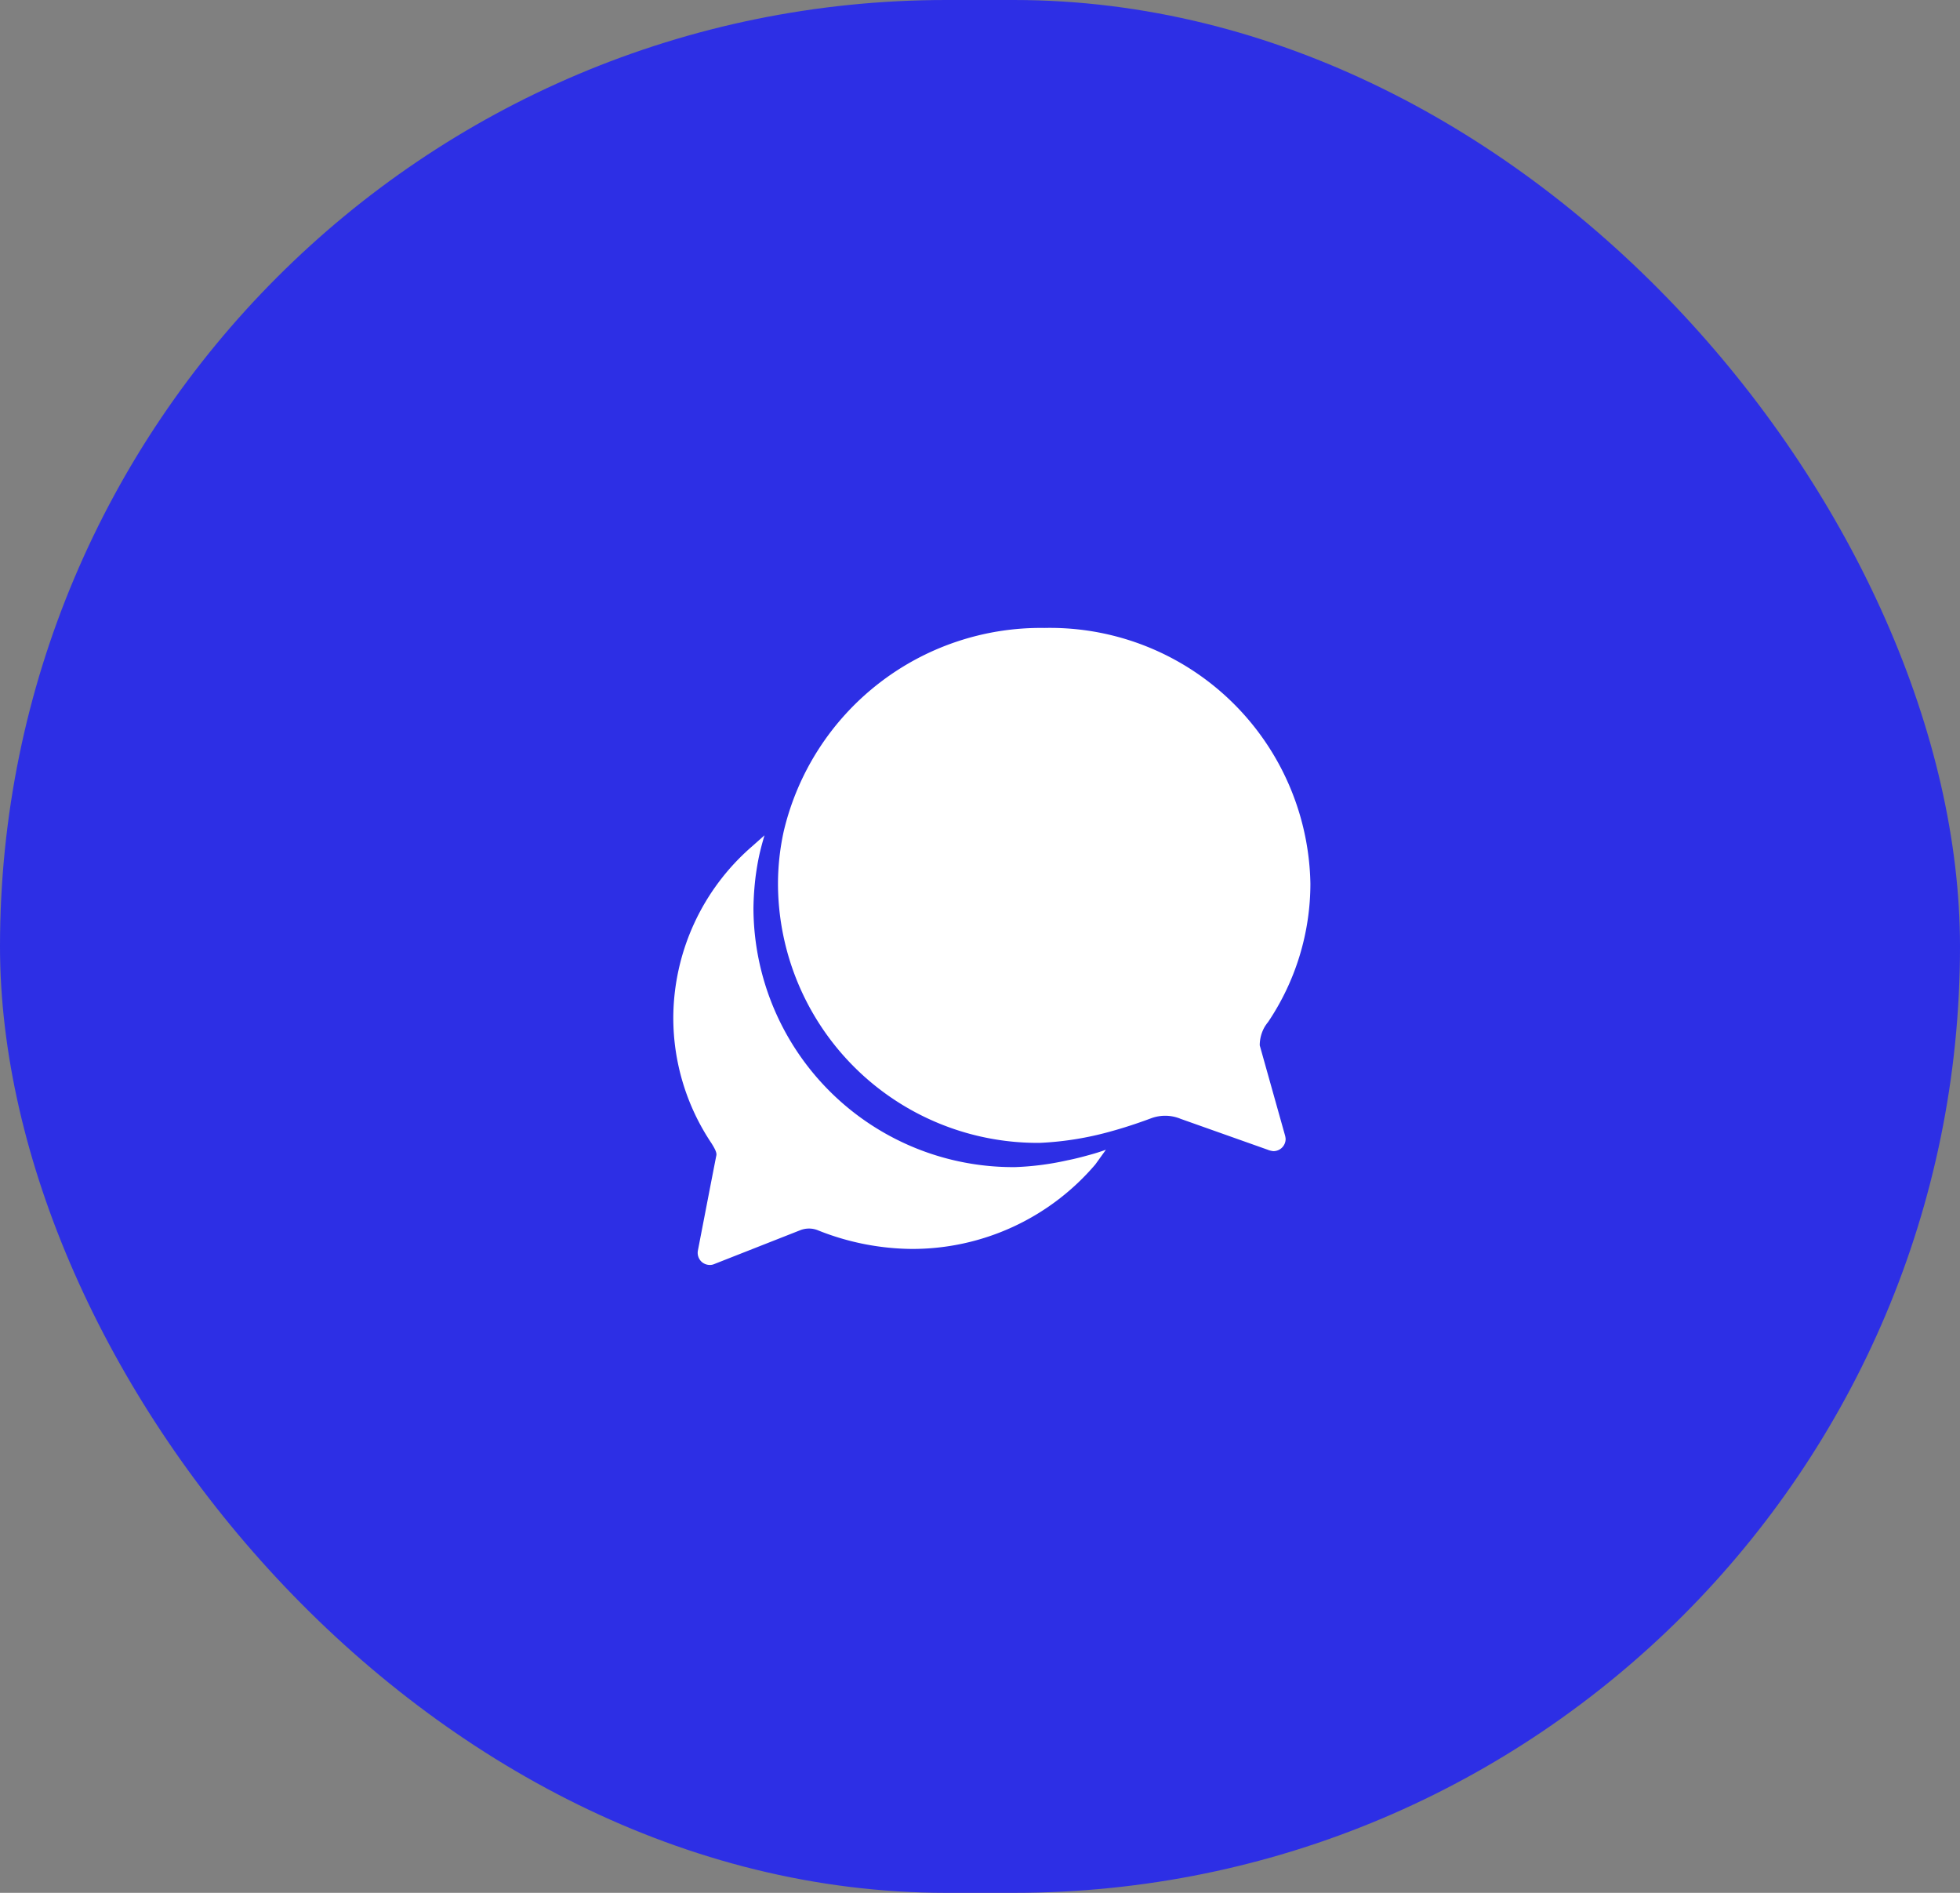 <svg xmlns="http://www.w3.org/2000/svg" width="58" height="56" viewBox="0 0 58 56">
  <rect x="0" y="0" width="58" height="56" fill="#808080" stroke="none"/>
  <g id="Group_161" data-name="Group 161" transform="translate(-1808 -9260)">
    <rect id="Rectangle_29" data-name="Rectangle 29" width="58" height="56" rx="28" transform="translate(1808 9260)" fill="#2d2fe5"/>
    <g id="Icon_ionic-ios-chatbubbles" data-name="Icon ionic-ios-chatbubbles" transform="translate(1824.553 9275.203)">
      <path id="Path_143" data-name="Path 143" d="M22.433,15.724a1.1,1.1,0,0,1,.149-.553,1.526,1.526,0,0,1,.1-.14,7.34,7.34,0,0,0,1.25-4.091A7.706,7.706,0,0,0,16.06,3.375,7.814,7.814,0,0,0,8.345,9.4a7.28,7.28,0,0,0-.168,1.549,7.684,7.684,0,0,0,7.746,7.66,9.329,9.329,0,0,0,2.138-.349c.512-.14,1.019-.326,1.151-.376a1.2,1.2,0,0,1,.421-.077,1.178,1.178,0,0,1,.458.091l2.569.911a.613.613,0,0,0,.177.045.361.361,0,0,0,.362-.362.582.582,0,0,0-.023-.122Z" transform="translate(-1.708)" fill="#fff"/>
      <path id="Path_144" data-name="Path 144" d="M15.629,22.37c-.163.045-.371.1-.6.145a8.361,8.361,0,0,1-1.54.2,7.684,7.684,0,0,1-7.746-7.66,8.564,8.564,0,0,1,.068-.969c.027-.195.059-.39.1-.58s.1-.408.159-.607l-.362.322a6.742,6.742,0,0,0-2.337,5.069A6.666,6.666,0,0,0,4.5,22.008c.1.159.163.281.145.362S4.1,25.179,4.1,25.179a.363.363,0,0,0,.122.349.369.369,0,0,0,.231.082.325.325,0,0,0,.131-.027l2.541-1a.708.708,0,0,1,.544.009,7.624,7.624,0,0,0,2.75.544,7.115,7.115,0,0,0,5.441-2.5s.145-.2.313-.435C16.009,22.261,15.819,22.32,15.629,22.37Z" transform="translate(0 -3.389)" fill="#fff"/>
    </g>
  </g>
</svg>

